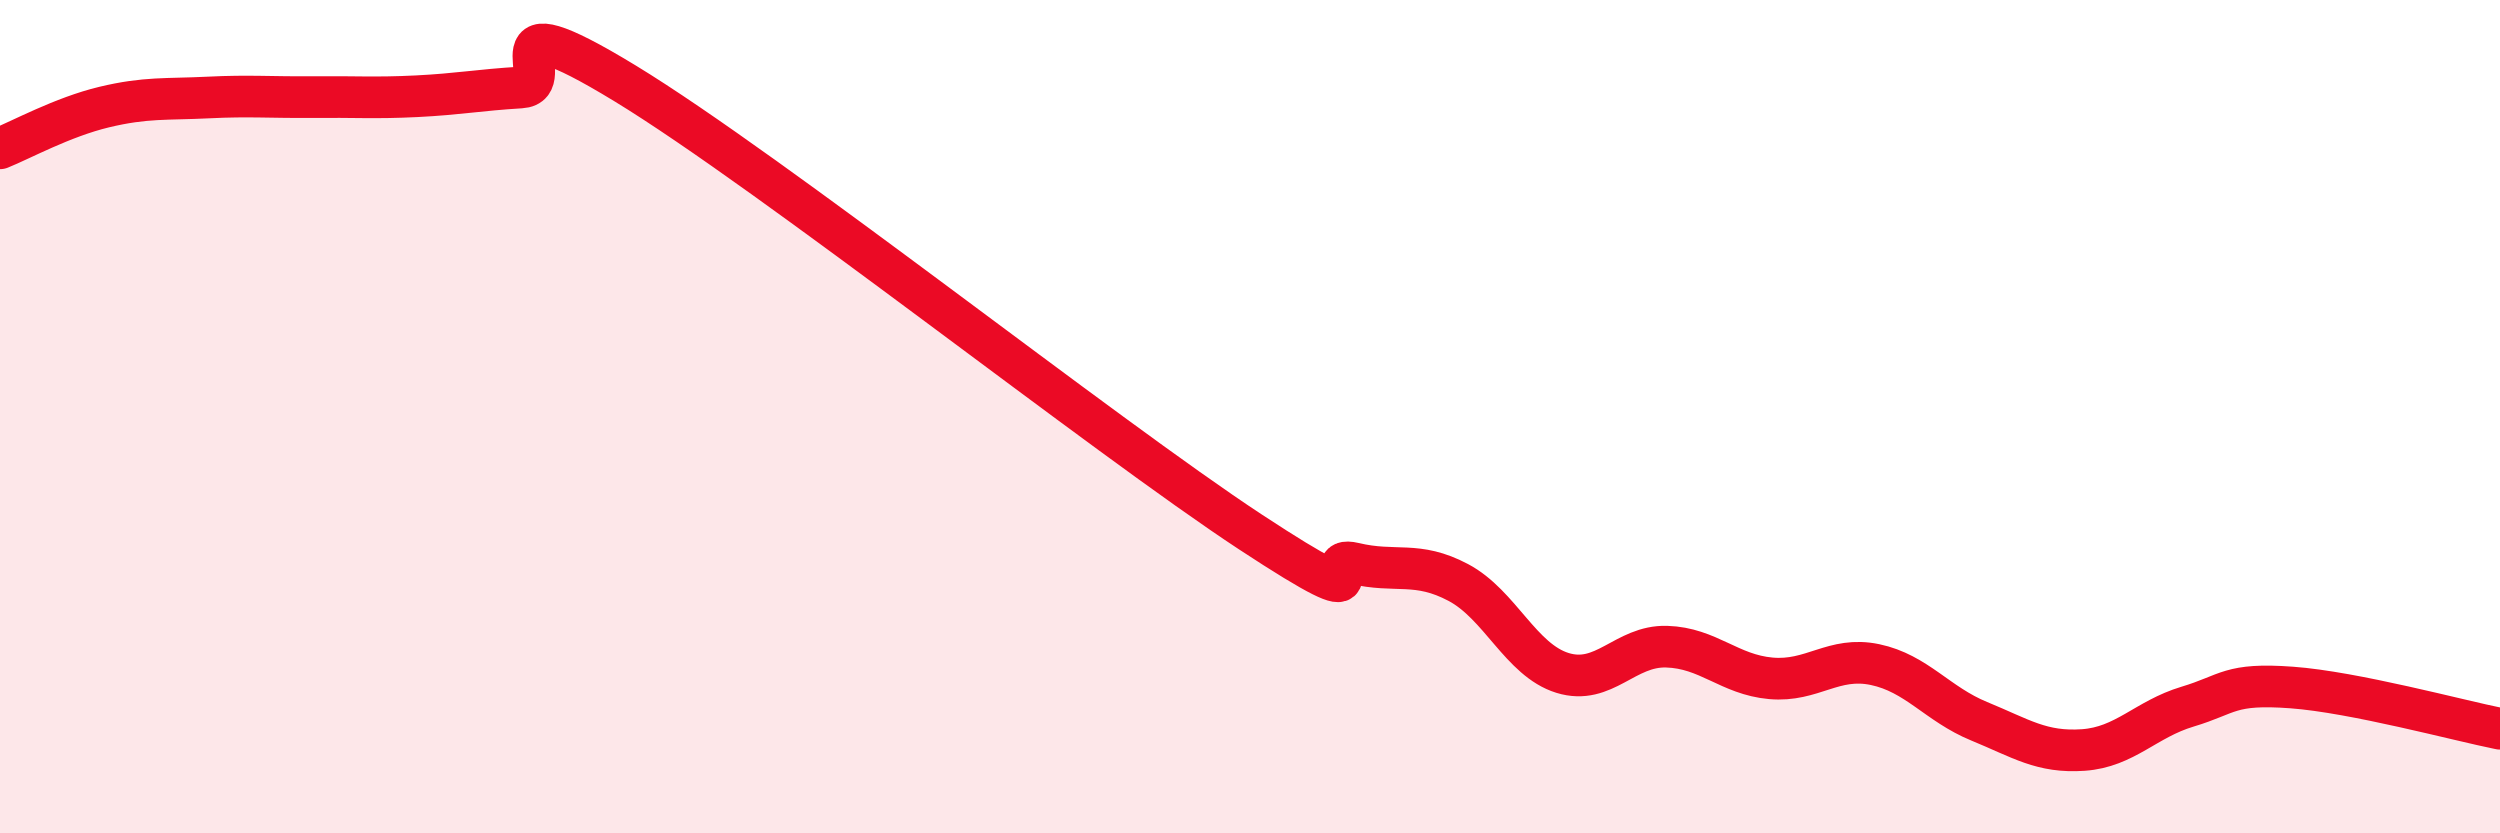 
    <svg width="60" height="20" viewBox="0 0 60 20" xmlns="http://www.w3.org/2000/svg">
      <path
        d="M 0,3.56 C 0.5,3.36 1.5,2.81 2.5,2.57 C 3.5,2.33 4,2.39 5,2.34 C 6,2.29 6.5,2.34 7.5,2.33 C 8.5,2.32 9,2.36 10,2.31 C 11,2.26 11.5,2.16 12.5,2.1 C 13.5,2.04 11.5,-0.13 15,2 C 18.5,4.13 26.5,10.46 30,12.76 C 33.5,15.06 31.5,13.28 32.5,13.52 C 33.5,13.76 34,13.45 35,13.98 C 36,14.51 36.5,15.84 37.5,16.15 C 38.5,16.46 39,15.49 40,15.52 C 41,15.55 41.5,16.19 42.5,16.28 C 43.5,16.37 44,15.74 45,15.95 C 46,16.16 46.5,16.9 47.5,17.31 C 48.5,17.72 49,18.07 50,18 C 51,17.93 51.5,17.26 52.5,16.96 C 53.5,16.66 53.5,16.39 55,16.5 C 56.5,16.61 59,17.29 60,17.49L60 20L0 20Z"
        fill="#EB0A25"
        opacity="0.1"
        stroke-linecap="round"
        stroke-linejoin="round"
      />
      <path
        d="M 0,3.56 C 0.5,3.36 1.5,2.81 2.5,2.57 C 3.5,2.33 4,2.39 5,2.34 C 6,2.29 6.5,2.34 7.5,2.33 C 8.5,2.32 9,2.36 10,2.31 C 11,2.26 11.5,2.16 12.5,2.1 C 13.5,2.04 11.5,-0.13 15,2 C 18.5,4.13 26.5,10.46 30,12.76 C 33.5,15.06 31.5,13.28 32.5,13.52 C 33.5,13.76 34,13.45 35,13.98 C 36,14.51 36.5,15.84 37.5,16.15 C 38.5,16.46 39,15.49 40,15.52 C 41,15.55 41.5,16.19 42.5,16.28 C 43.5,16.37 44,15.74 45,15.95 C 46,16.16 46.5,16.9 47.5,17.31 C 48.5,17.72 49,18.07 50,18 C 51,17.93 51.5,17.26 52.5,16.96 C 53.5,16.66 53.5,16.39 55,16.5 C 56.5,16.61 59,17.29 60,17.49"
        stroke="#EB0A25"
        stroke-width="1"
        fill="none"
        stroke-linecap="round"
        stroke-linejoin="round"
      />
    </svg>
  